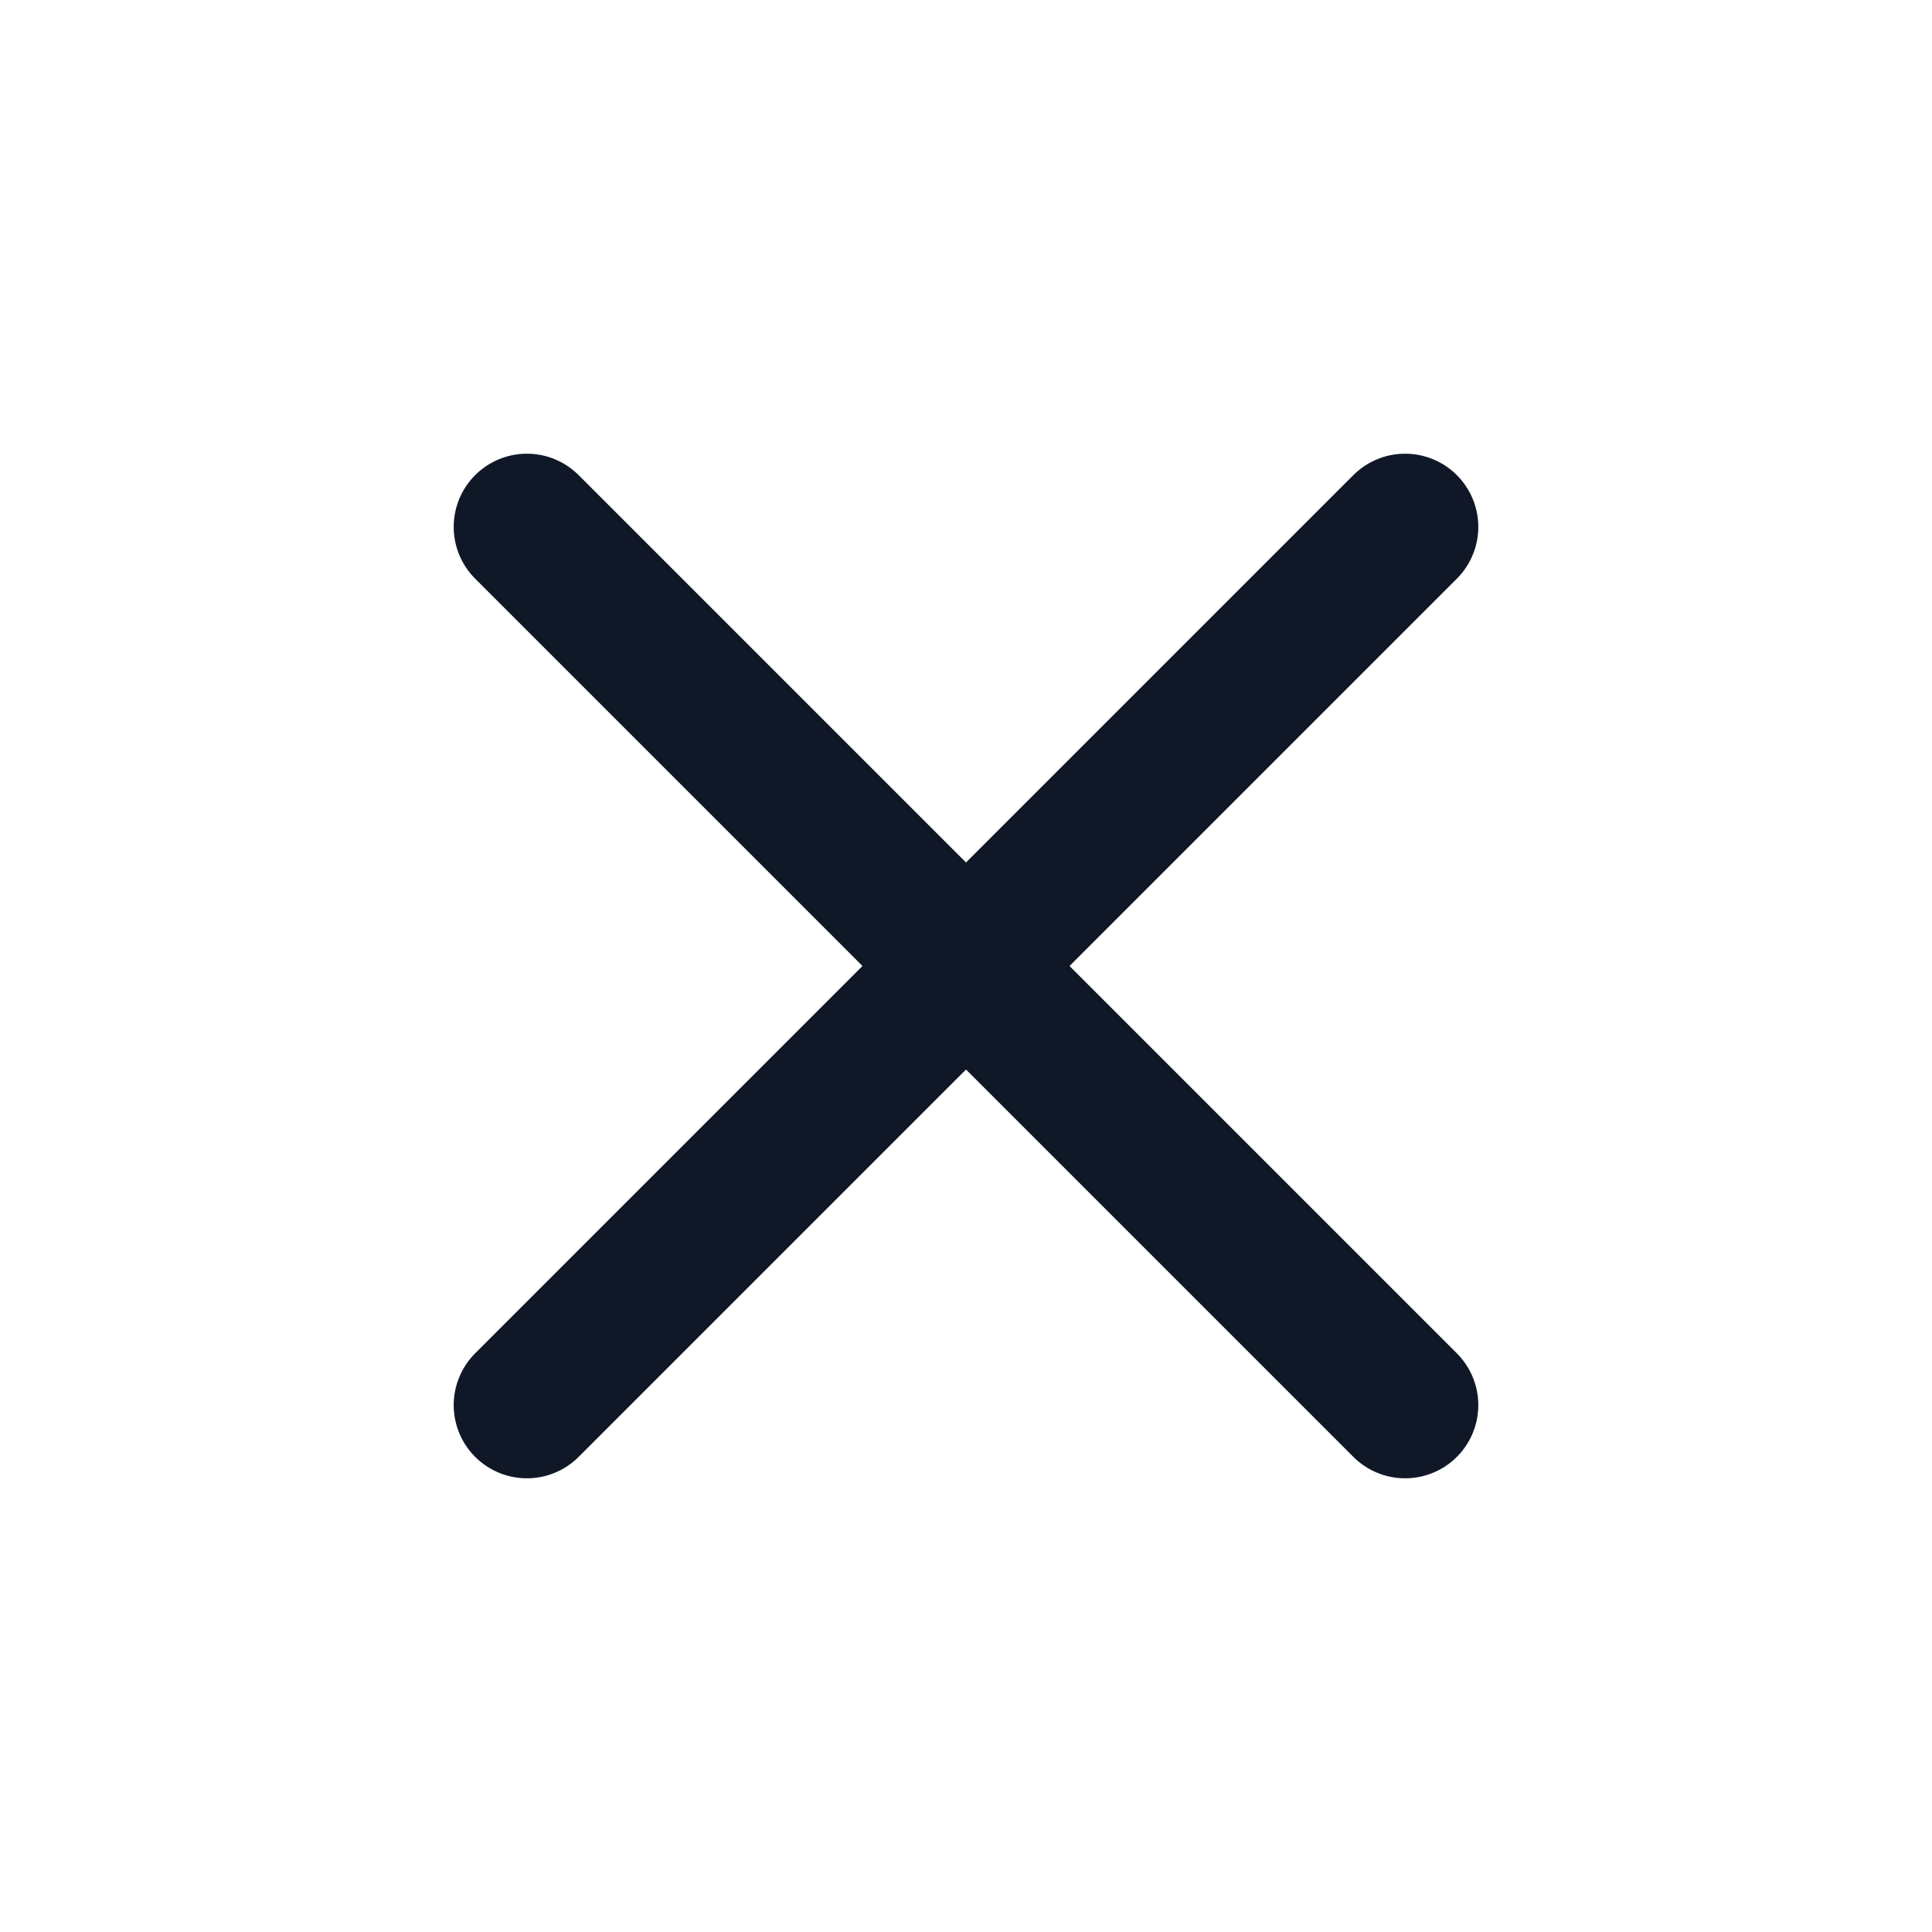 <svg width="18" height="18" viewBox="0 0 18 18" fill="none" xmlns="http://www.w3.org/2000/svg">
<g id="x-close">
<path id="Icon" d="M13.091 4.909L4.909 13.091M4.909 4.909L13.091 13.091" stroke="#101828" stroke-width="1.364" stroke-linecap="round" stroke-linejoin="round"/>
</g>
</svg>
